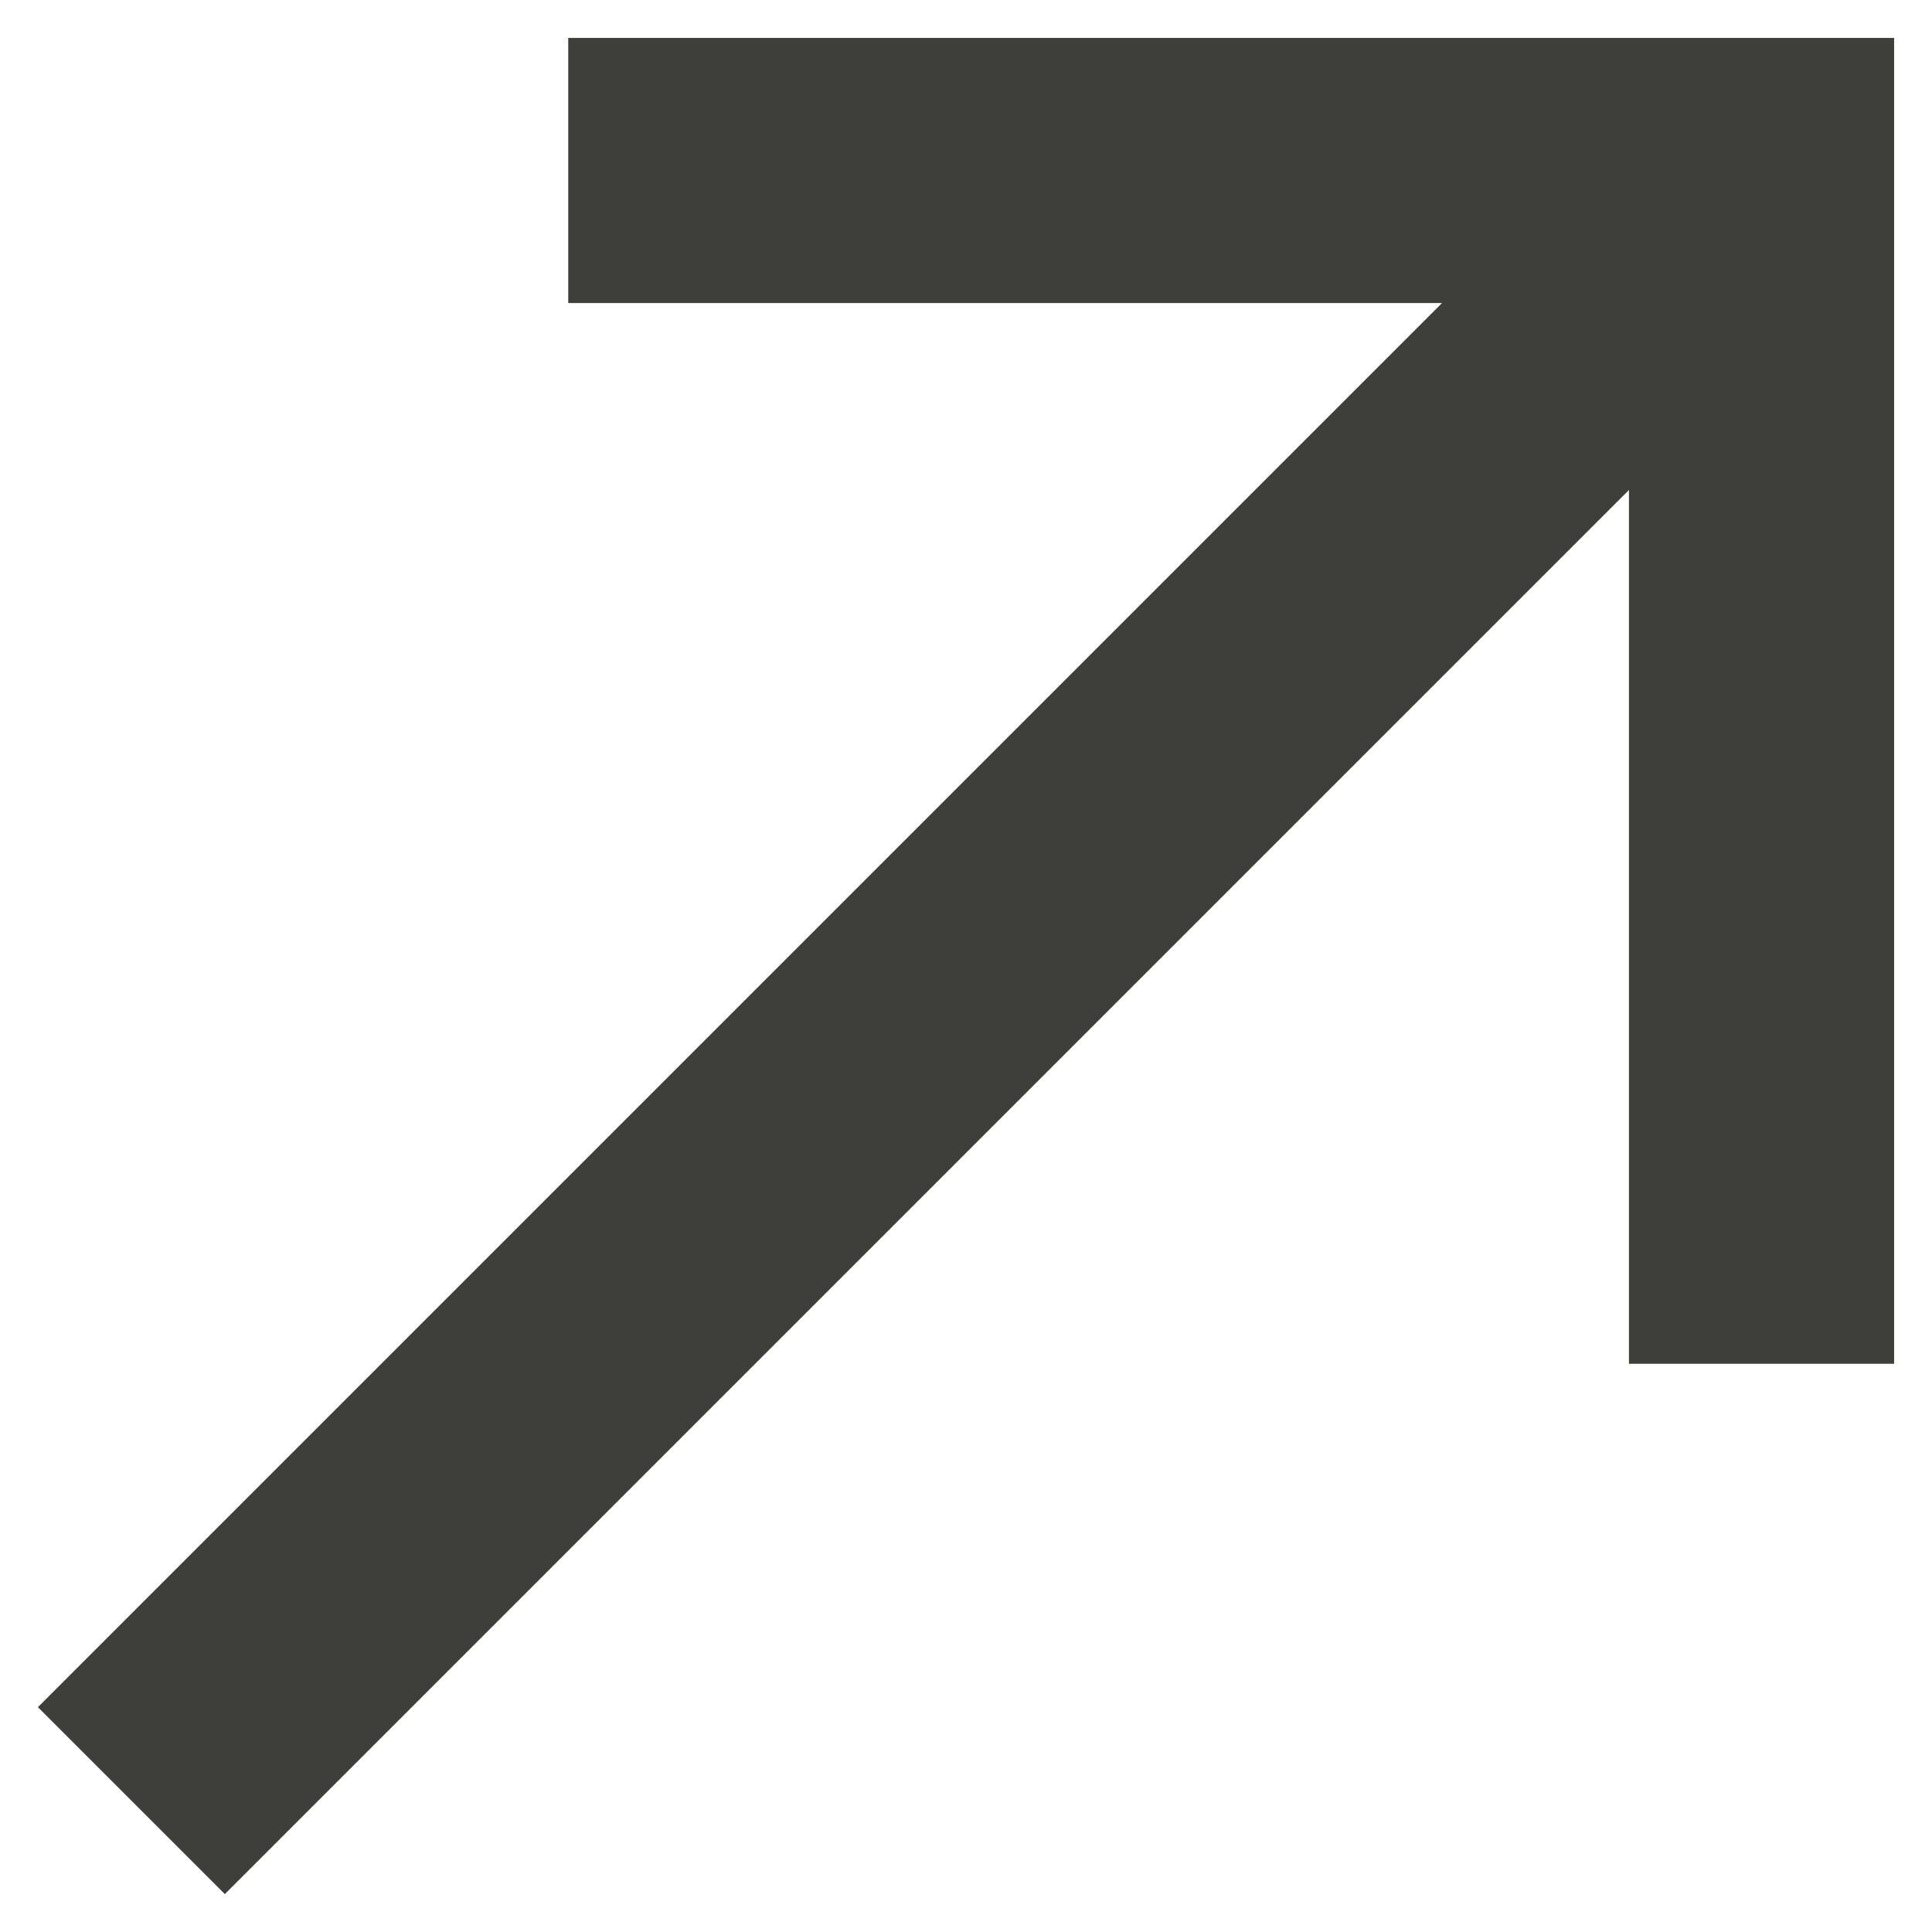<svg width="34" height="34" viewBox="0 0 34 34" fill="none" xmlns="http://www.w3.org/2000/svg">
<path d="M0.667 30.043L25.377 5.333H10V0.667H33.333V24H28.667V8.623L3.957 33.333L0.667 30.043Z" fill="#2A2925" fill-opacity="0.9"/>
</svg>
